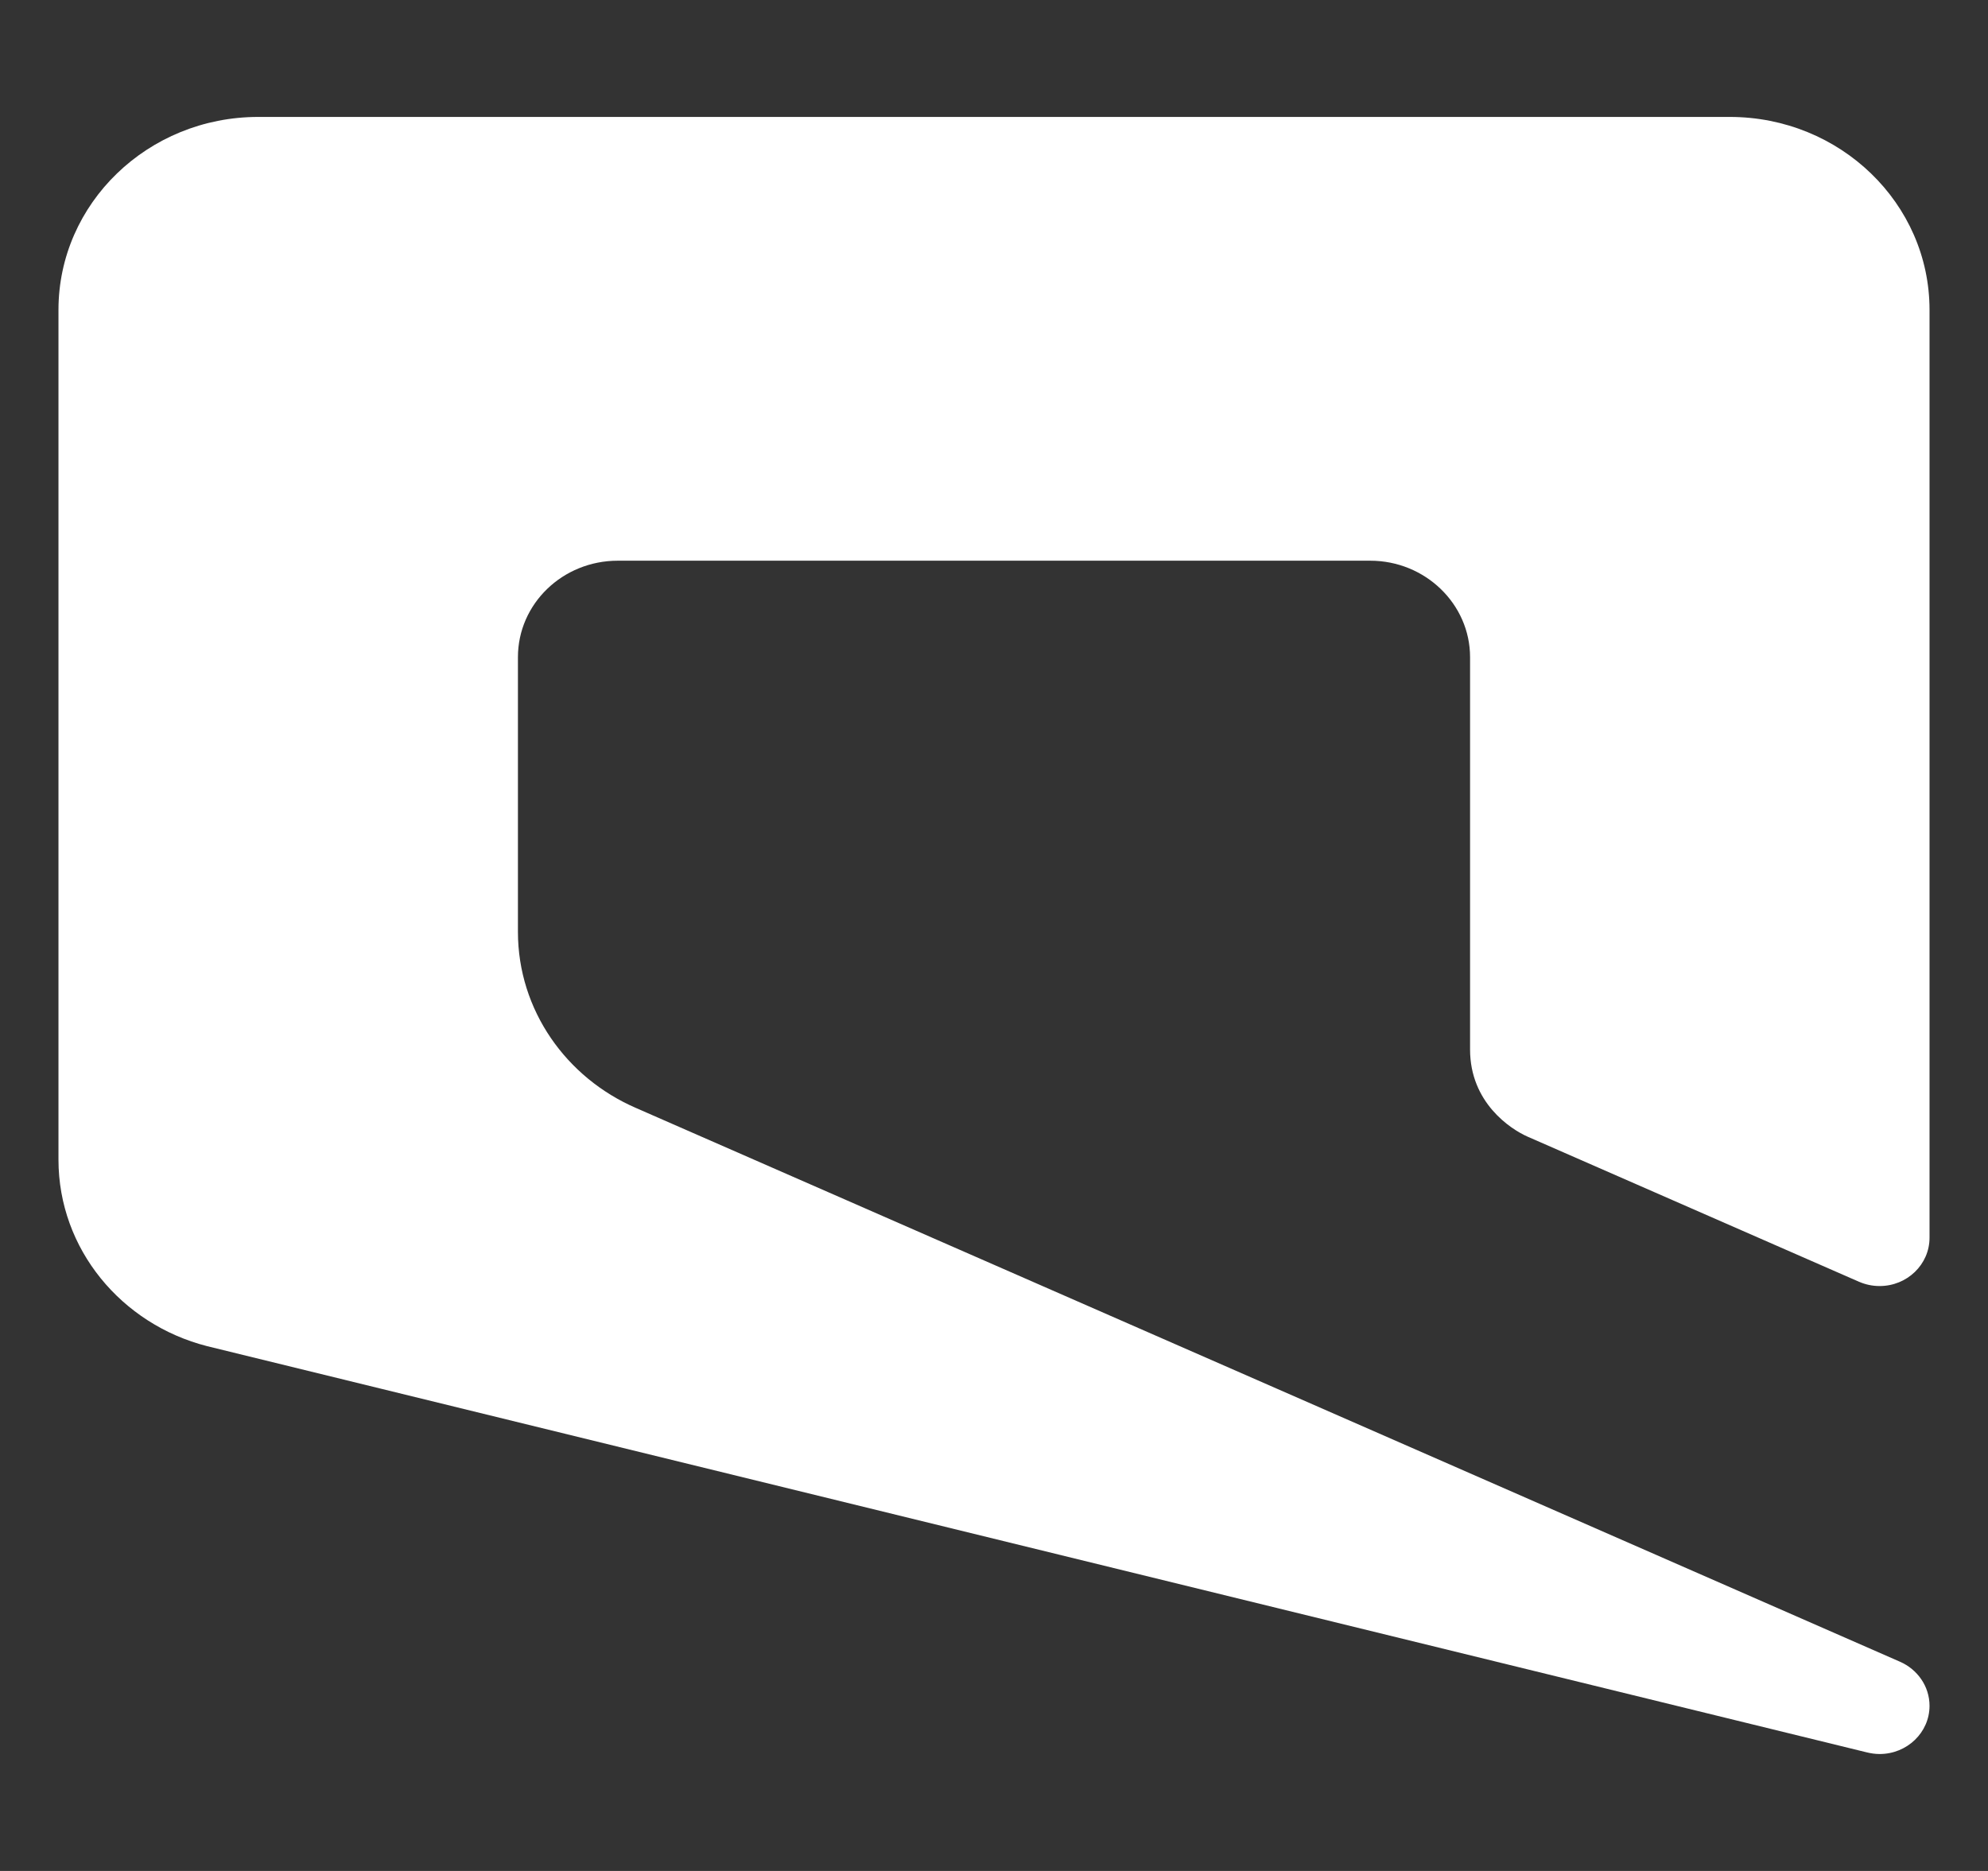 <svg width="17" height="16" viewBox="0 0 17 16" fill="none" xmlns="http://www.w3.org/2000/svg">
<rect x="0" y="0" width="17" height="16" fill="#333333" stroke="none"/>
<g clip-path="url(#clip0_1968_10798)">
<path fill-rule="evenodd" clip-rule="evenodd" d="M16.248 14.211L16.248 14.211C16.396 14.276 16.5 14.42 16.5 14.588C16.5 14.815 16.309 15 16.073 15C16.034 15 15.996 14.994 15.96 14.985L15.96 14.985C15.96 14.985 1.774 11.513 1.771 11.512C1.039 11.325 0.5 10.682 0.5 9.917V2.65C0.5 1.739 1.265 1 2.208 1H14.792C15.735 1 16.5 1.739 16.5 2.65V10.585C16.5 10.813 16.309 10.998 16.073 10.998C16.011 10.998 15.952 10.985 15.899 10.962L15.903 10.964L13.062 9.72C12.915 9.655 12.571 9.428 12.571 8.975V5.62C12.571 5.167 12.189 4.795 11.717 4.795H5.283C4.811 4.795 4.429 5.164 4.429 5.62V7.969C4.429 8.639 4.843 9.217 5.438 9.475C5.651 9.567 16.248 14.211 16.248 14.211Z" fill="white"/>
</g>
<defs>
<clipPath id="clip0_1968_10798">
<rect width="16" height="16" fill="white" transform="translate(0.5)"/>
</clipPath>
</defs>
</svg>